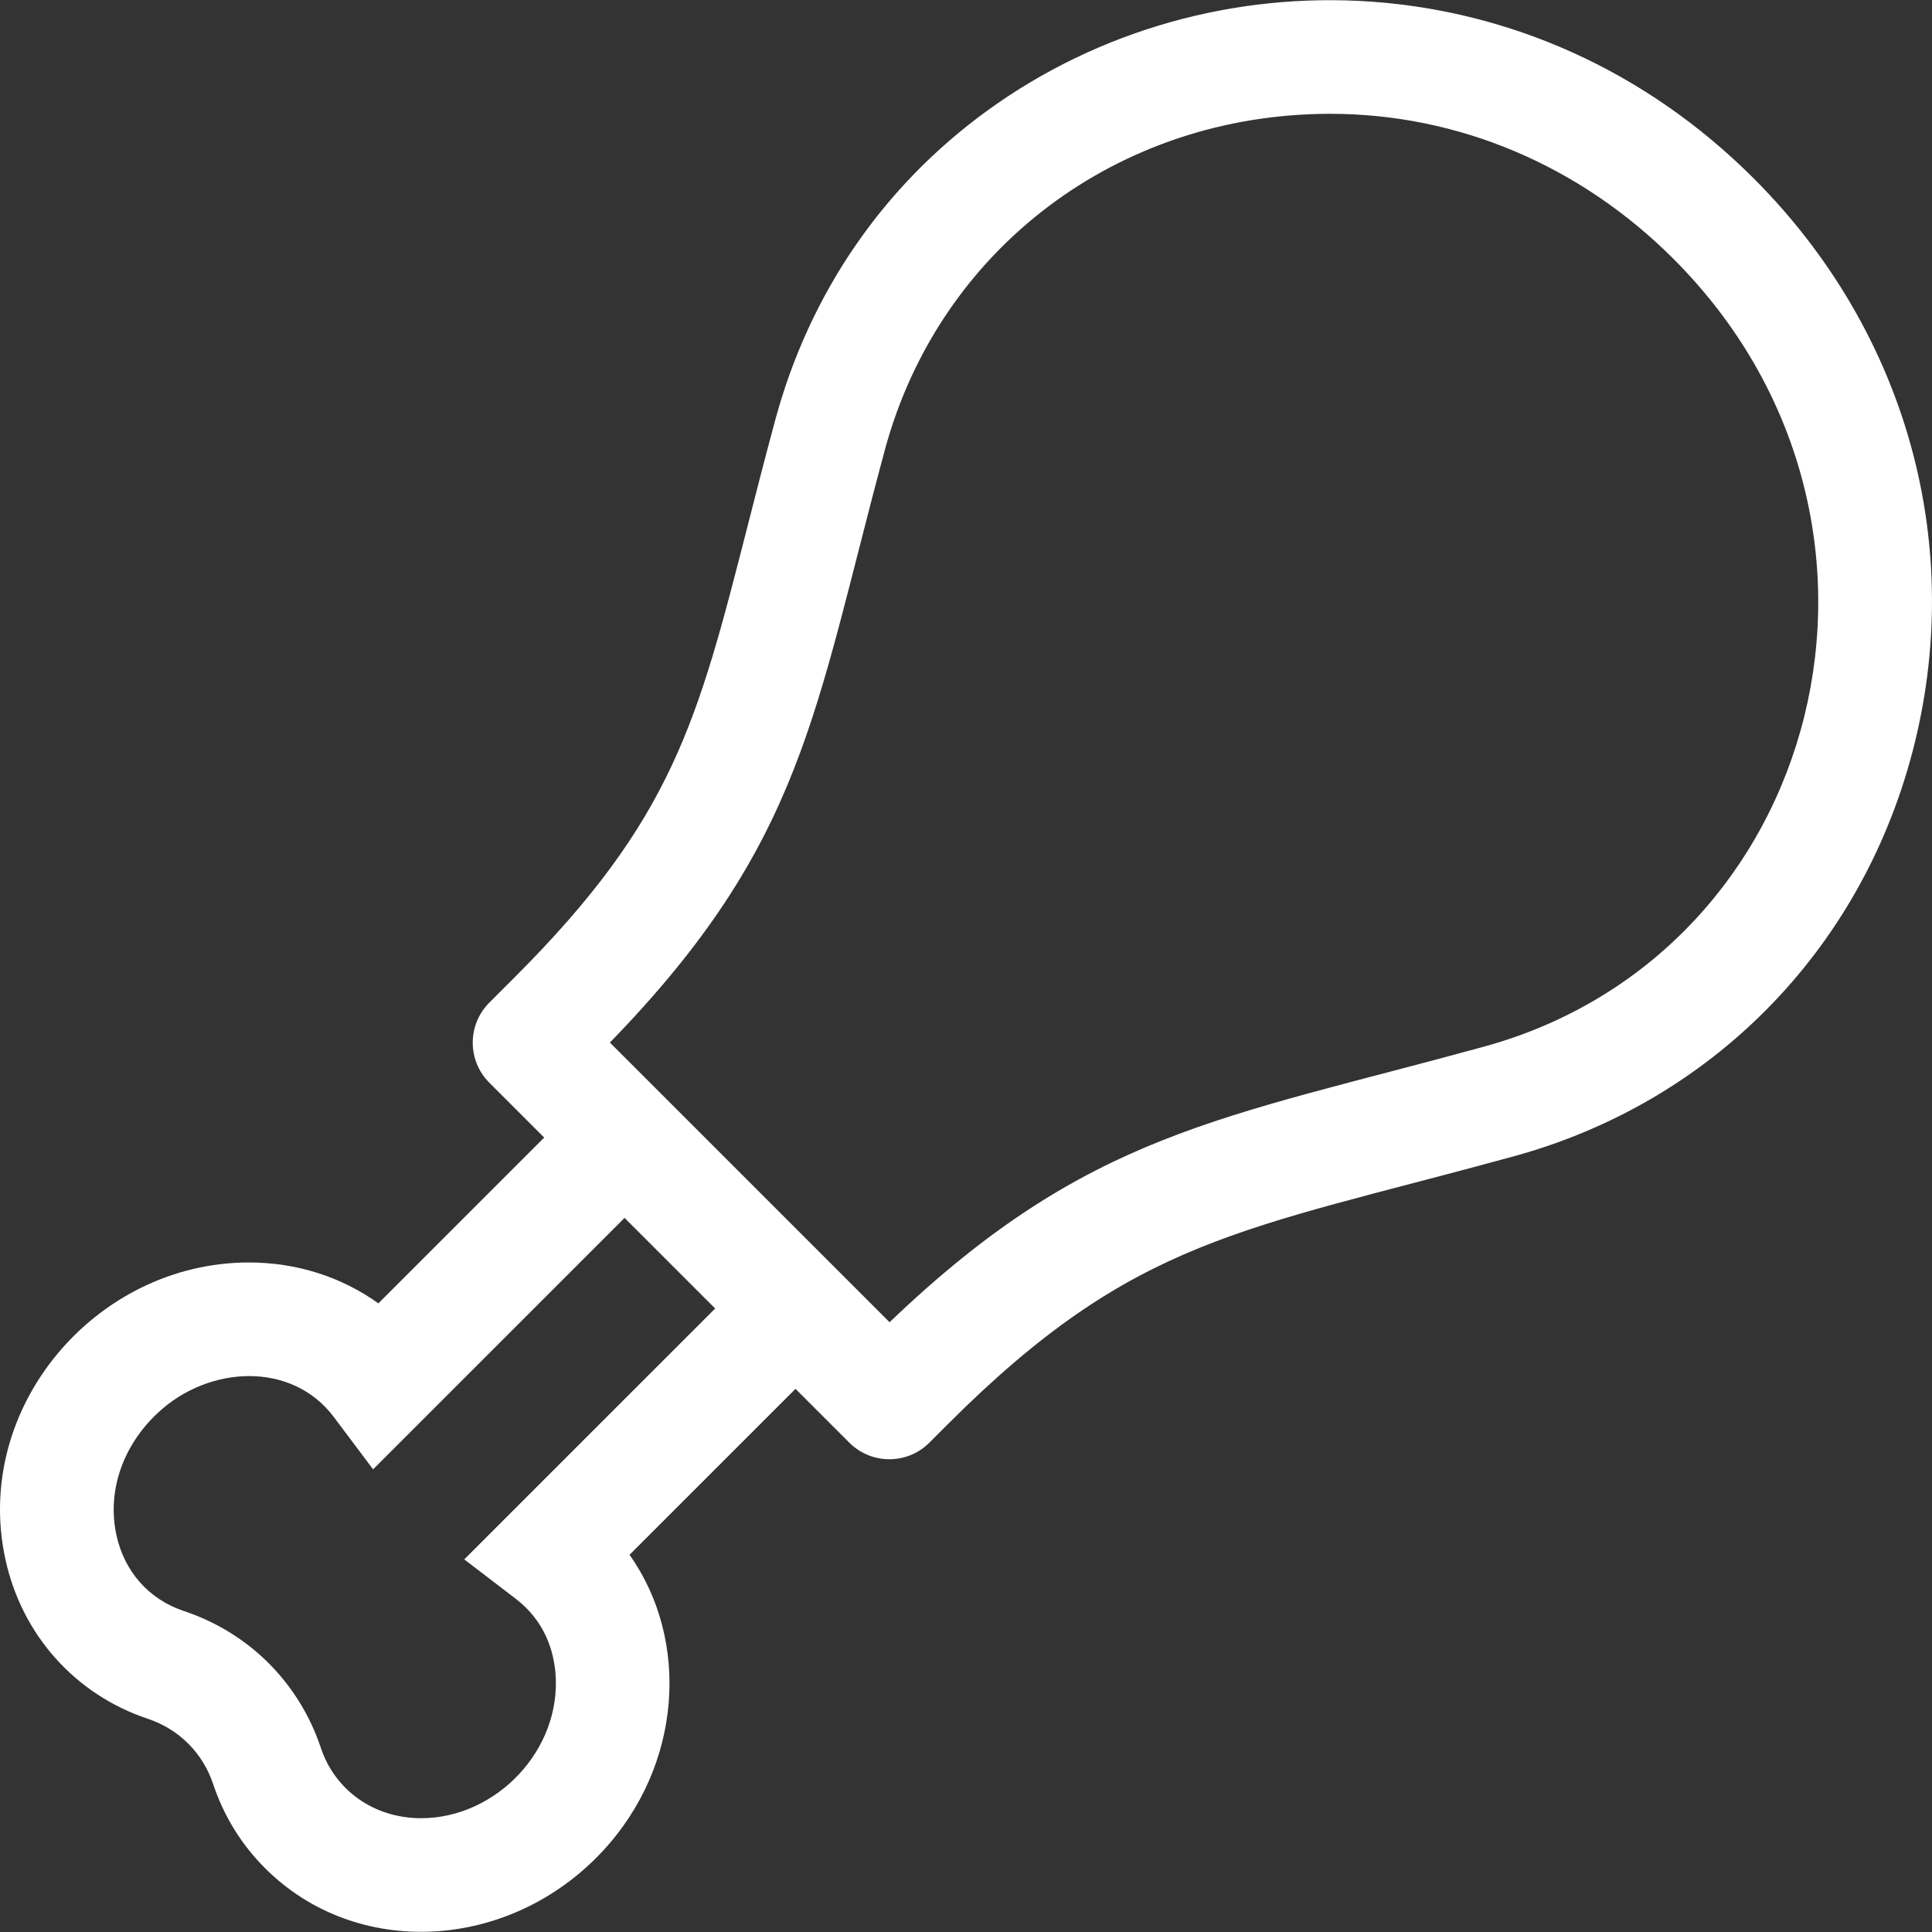 <?xml version="1.0" encoding="UTF-8"?> <svg xmlns="http://www.w3.org/2000/svg" width="512" height="512" viewBox="0 0 512 512" fill="none"><rect x="0" y="0" width="512" height="512" fill="#333333" stroke="none"/> <g clip-path="url(#clip0)"> <path d="M464.75 47.281C406.569 -10.893 320.606 -13.448 261.691 29.282C233.949 49.404 214.491 77.802 205.419 111.407C202.682 121.546 200.352 130.664 198.099 139.483C184.89 191.181 178.259 217.13 136.474 258.91L129.675 265.707C123.816 271.565 123.815 281.064 129.674 286.923L144.216 301.463L100.269 345.404C90.528 338.403 78.637 334.568 65.96 334.568C25.409 334.568 -7.32 372.969 1.425 413.197C5.785 433.251 19.901 449.064 39.189 455.499C47.432 458.25 53.735 464.554 56.486 472.793C59.322 481.297 63.959 488.806 70.264 495.11C94.482 519.325 135.014 517.07 159.641 490.645C180.903 467.832 182.841 434.593 166.832 412.041L210.818 368.059L225.081 382.32C230.939 388.177 240.436 388.177 246.293 382.319L251.151 377.461C300.832 327.784 329.078 326.229 401.247 306.411C453.386 292.098 492.816 252.181 506.722 199.632C521.188 144.98 505.498 88.024 464.75 47.281ZM189.526 346.767L123.032 413.253L136.685 423.701C144.515 429.694 146.724 437.701 147.199 443.363C148.908 463.747 131.445 481.842 111.623 481.842C98.841 481.842 88.702 474.207 85.052 463.262C79.275 445.953 66.034 432.711 48.721 426.934C39.476 423.851 32.963 416.512 30.852 406.801C28.344 395.264 32.463 383.145 41.868 374.382C55.402 361.769 77.366 360.738 88.454 375.51L98.871 389.387L165.513 322.753C173.908 331.151 181.025 338.266 189.526 346.767ZM393.277 277.372C323.49 296.537 288.291 300.066 235.749 350.402C225.864 340.519 167.707 282.369 161.627 276.289C213.057 223.369 215.68 188.932 234.49 119.255C248.876 65.966 296.308 30.161 352.52 30.161C386.388 30.161 418.684 43.804 443.457 68.576C512.929 138.039 483.31 252.658 393.277 277.372Z" fill="white"></path> </g> <defs> <clipPath id="clip0"> <rect width="512" height="512" fill="white"></rect> </clipPath> </defs> </svg> 